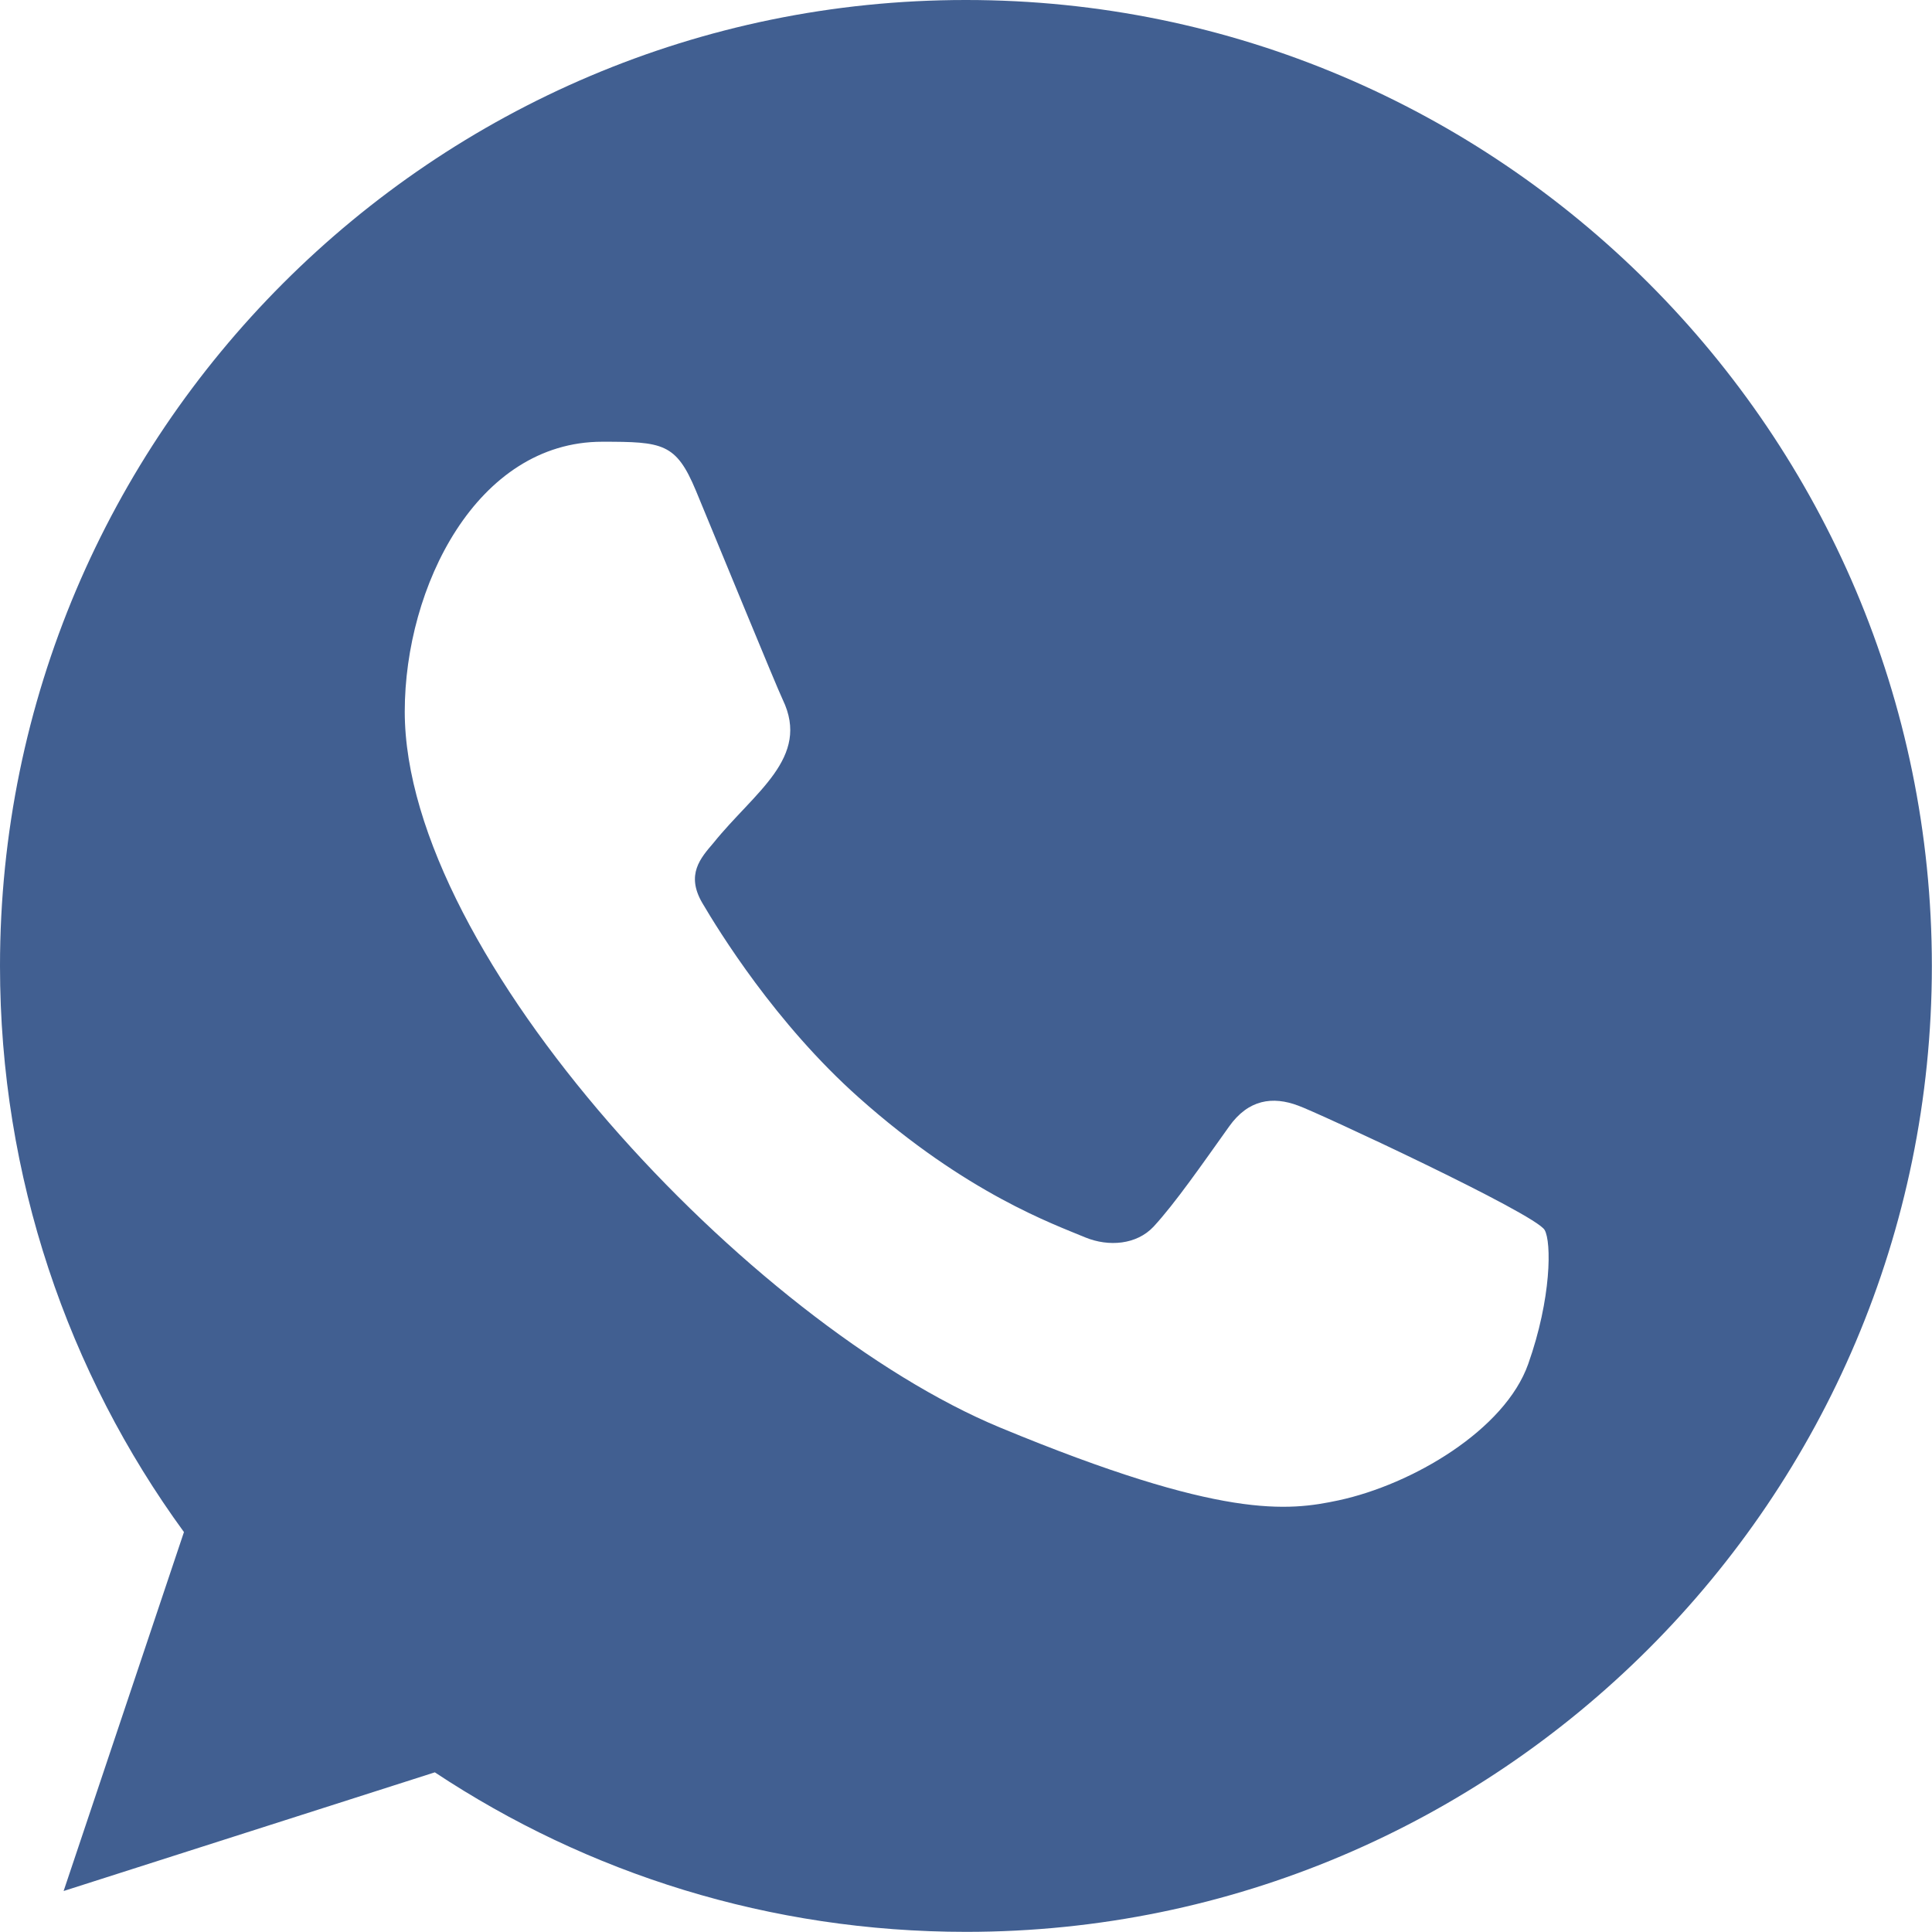 <?xml version="1.0" encoding="utf-8"?>
<svg width="14px" height="14px" viewBox="0 0 14 14" version="1.1" xmlns:xlink="http://www.w3.org/1999/xlink" xmlns="http://www.w3.org/2000/svg">
  <g id="whatsapp-128-svgrepo-com" fill-opacity="1">
    <path d="M-193 -504L-193 -504L-193 -490L-207 -490L-207 -504L-193 -504Z" id="whatsapp-128-svgrepo-com" fill="none" stroke="none" />
    <path d="M11.074 9.884C10.905 10.362 10.235 10.757 9.7 10.872C9.334 10.95 8.857 11.012 7.248 10.345C5.441 9.596 2.933 6.93 2.933 5.156C2.933 4.253 3.454 3.201 4.364 3.201C4.802 3.201 4.899 3.21 5.043 3.556C5.212 3.963 5.623 4.967 5.672 5.07C5.875 5.492 5.467 5.739 5.171 6.107C5.076 6.218 4.969 6.337 5.089 6.543C5.208 6.745 5.619 7.416 6.224 7.954C7.005 8.65 7.639 8.872 7.865 8.967C8.034 9.036 8.236 9.02 8.359 8.889C8.515 8.72 8.709 8.44 8.906 8.164C9.046 7.966 9.223 7.942 9.408 8.012C9.533 8.055 11.126 8.795 11.193 8.913C11.243 8.999 11.243 9.407 11.074 9.884M7.001 0L6.997 0L6.997 0C3.139 0 0 3.14 0 7C0 8.53 0.493 9.95 1.333 11.102L0.461 13.703L3.151 12.843C4.257 13.576 5.578 13.999 7.001 13.999C10.86 13.999 13.999 10.86 13.999 7C13.999 3.14 10.86 0 7.001 0" id="Shape" fill="#415F91" fill-rule="evenodd" stroke="none" />
  </g>
</svg>
